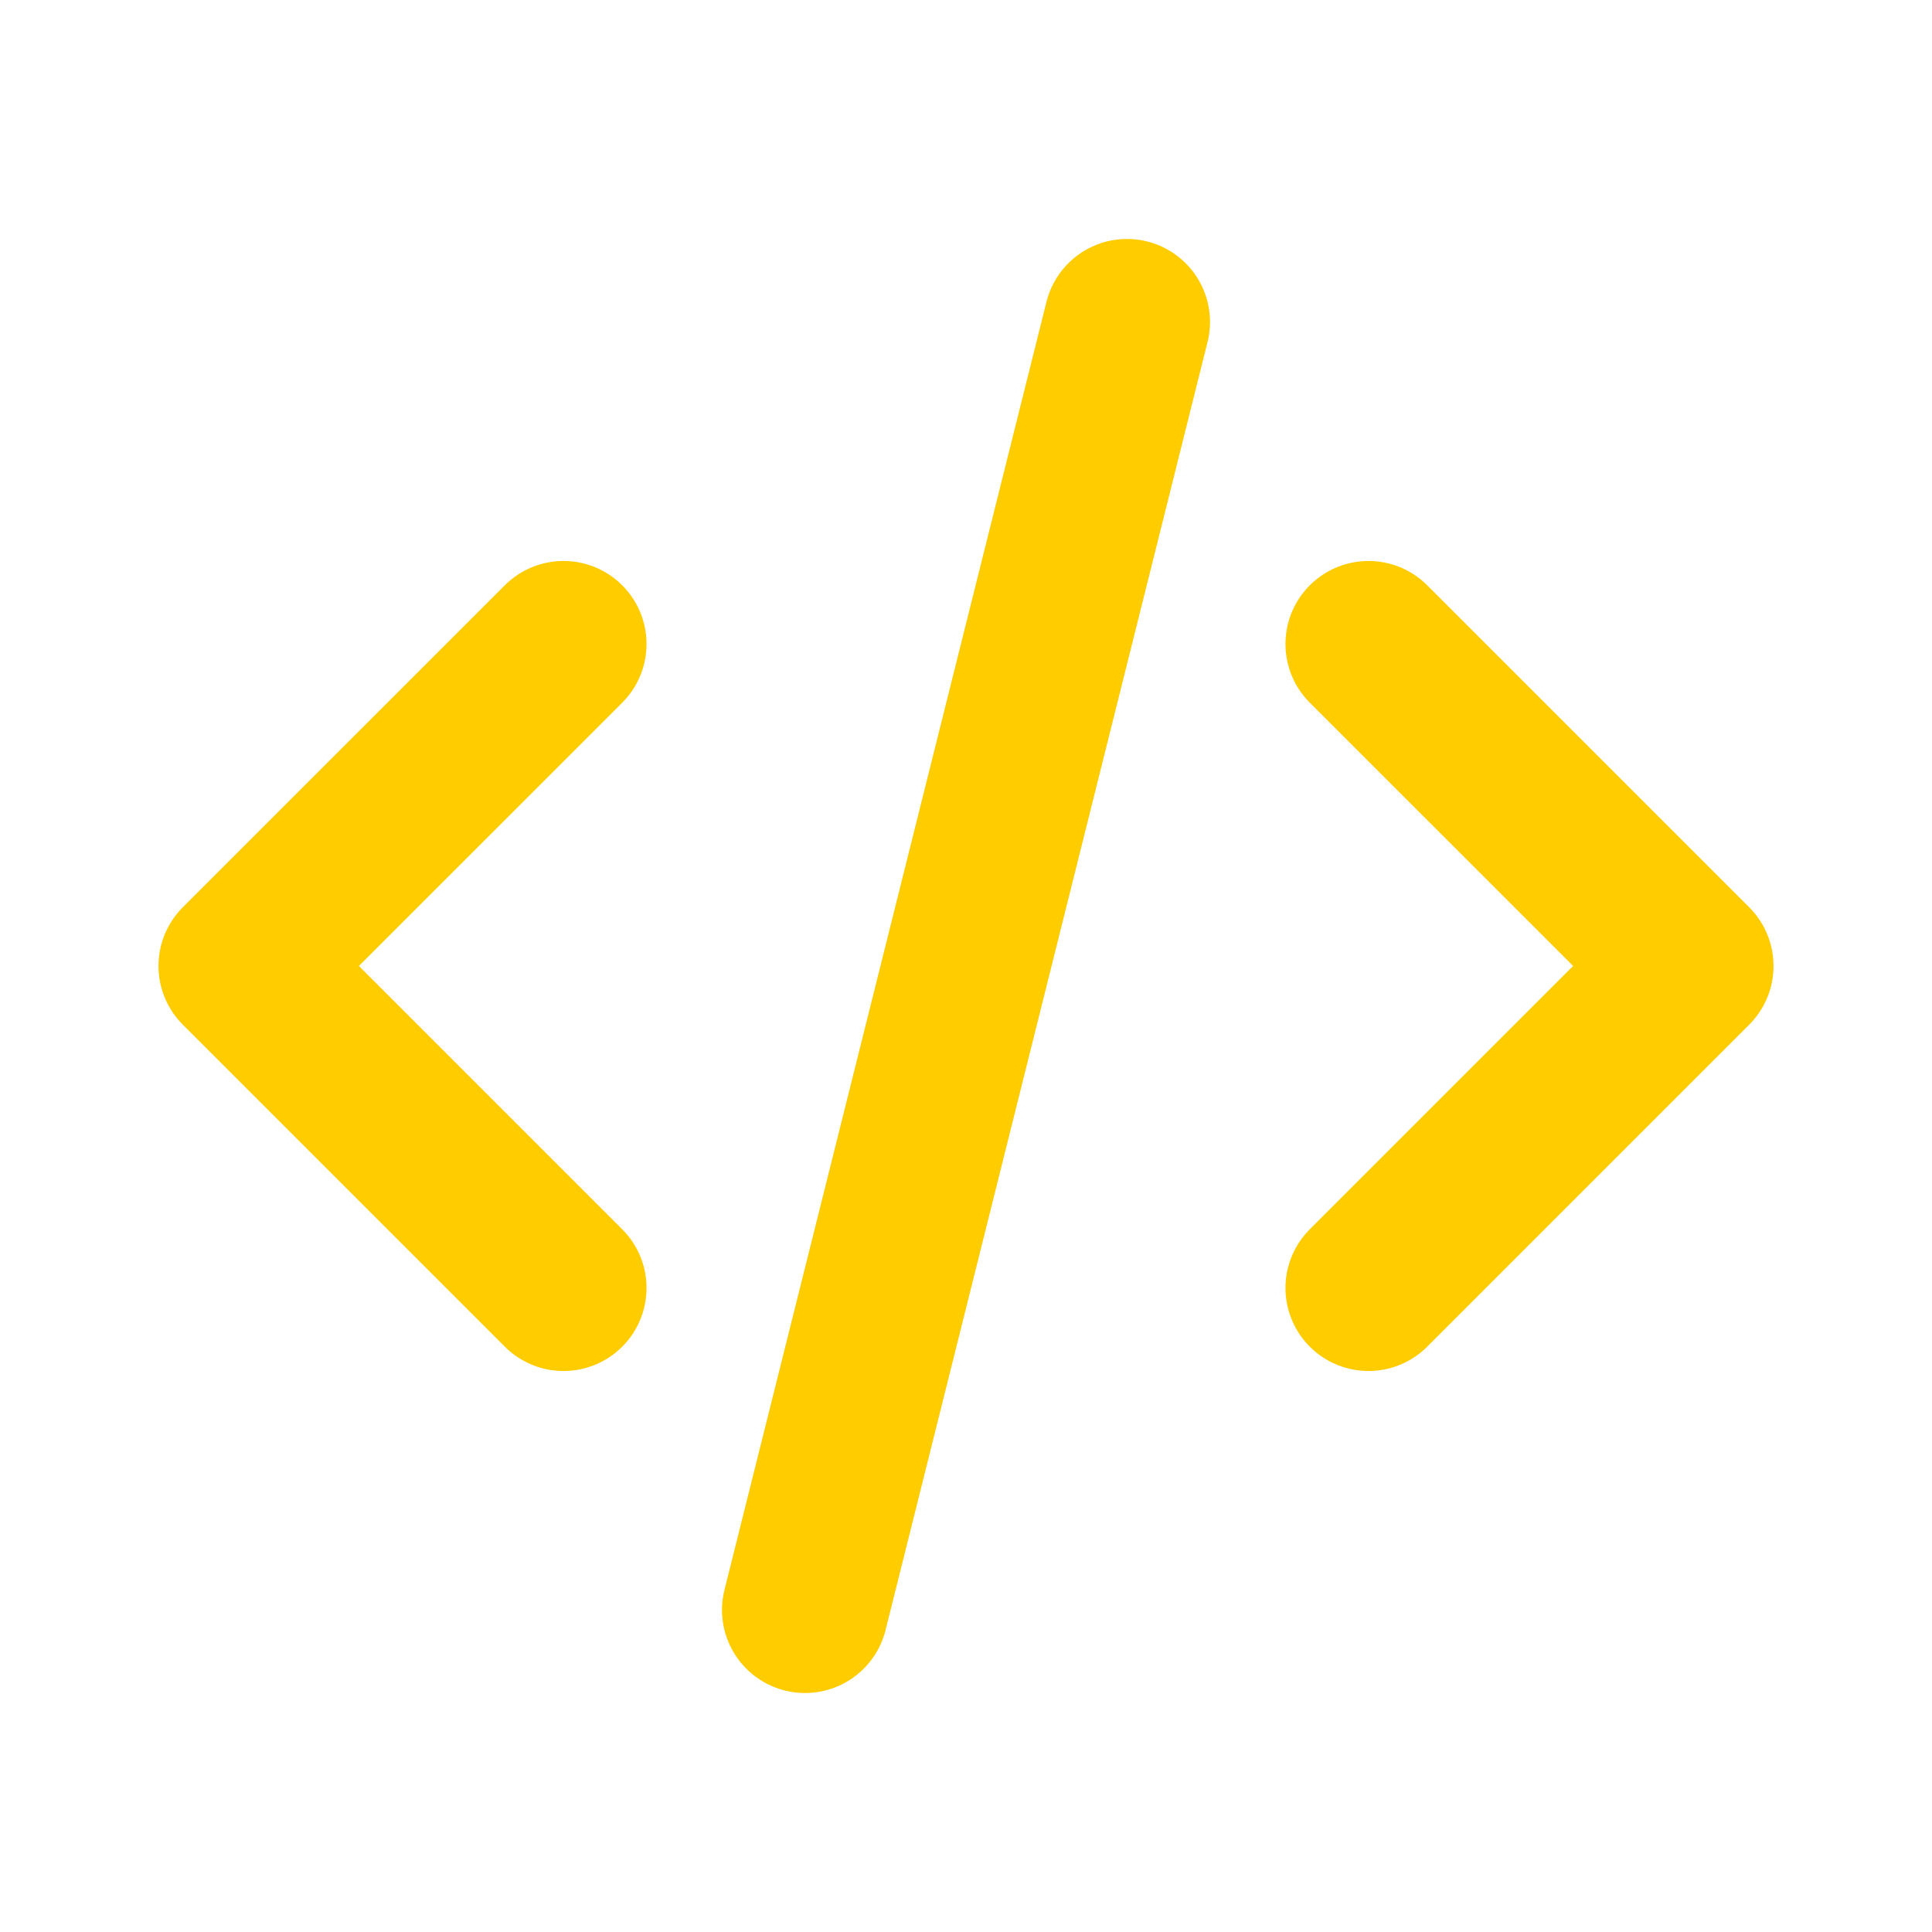 <svg xmlns="http://www.w3.org/2000/svg" width="64" height="64" fill="none"><path stroke="#FC0" stroke-linecap="round" stroke-linejoin="round" stroke-width="5.5" d="M18.667 21.333 8 31.999l10.667 10.667m26.666-21.333L56 31.999 45.333 42.666m-8-32L26.667 53.333"/></svg>